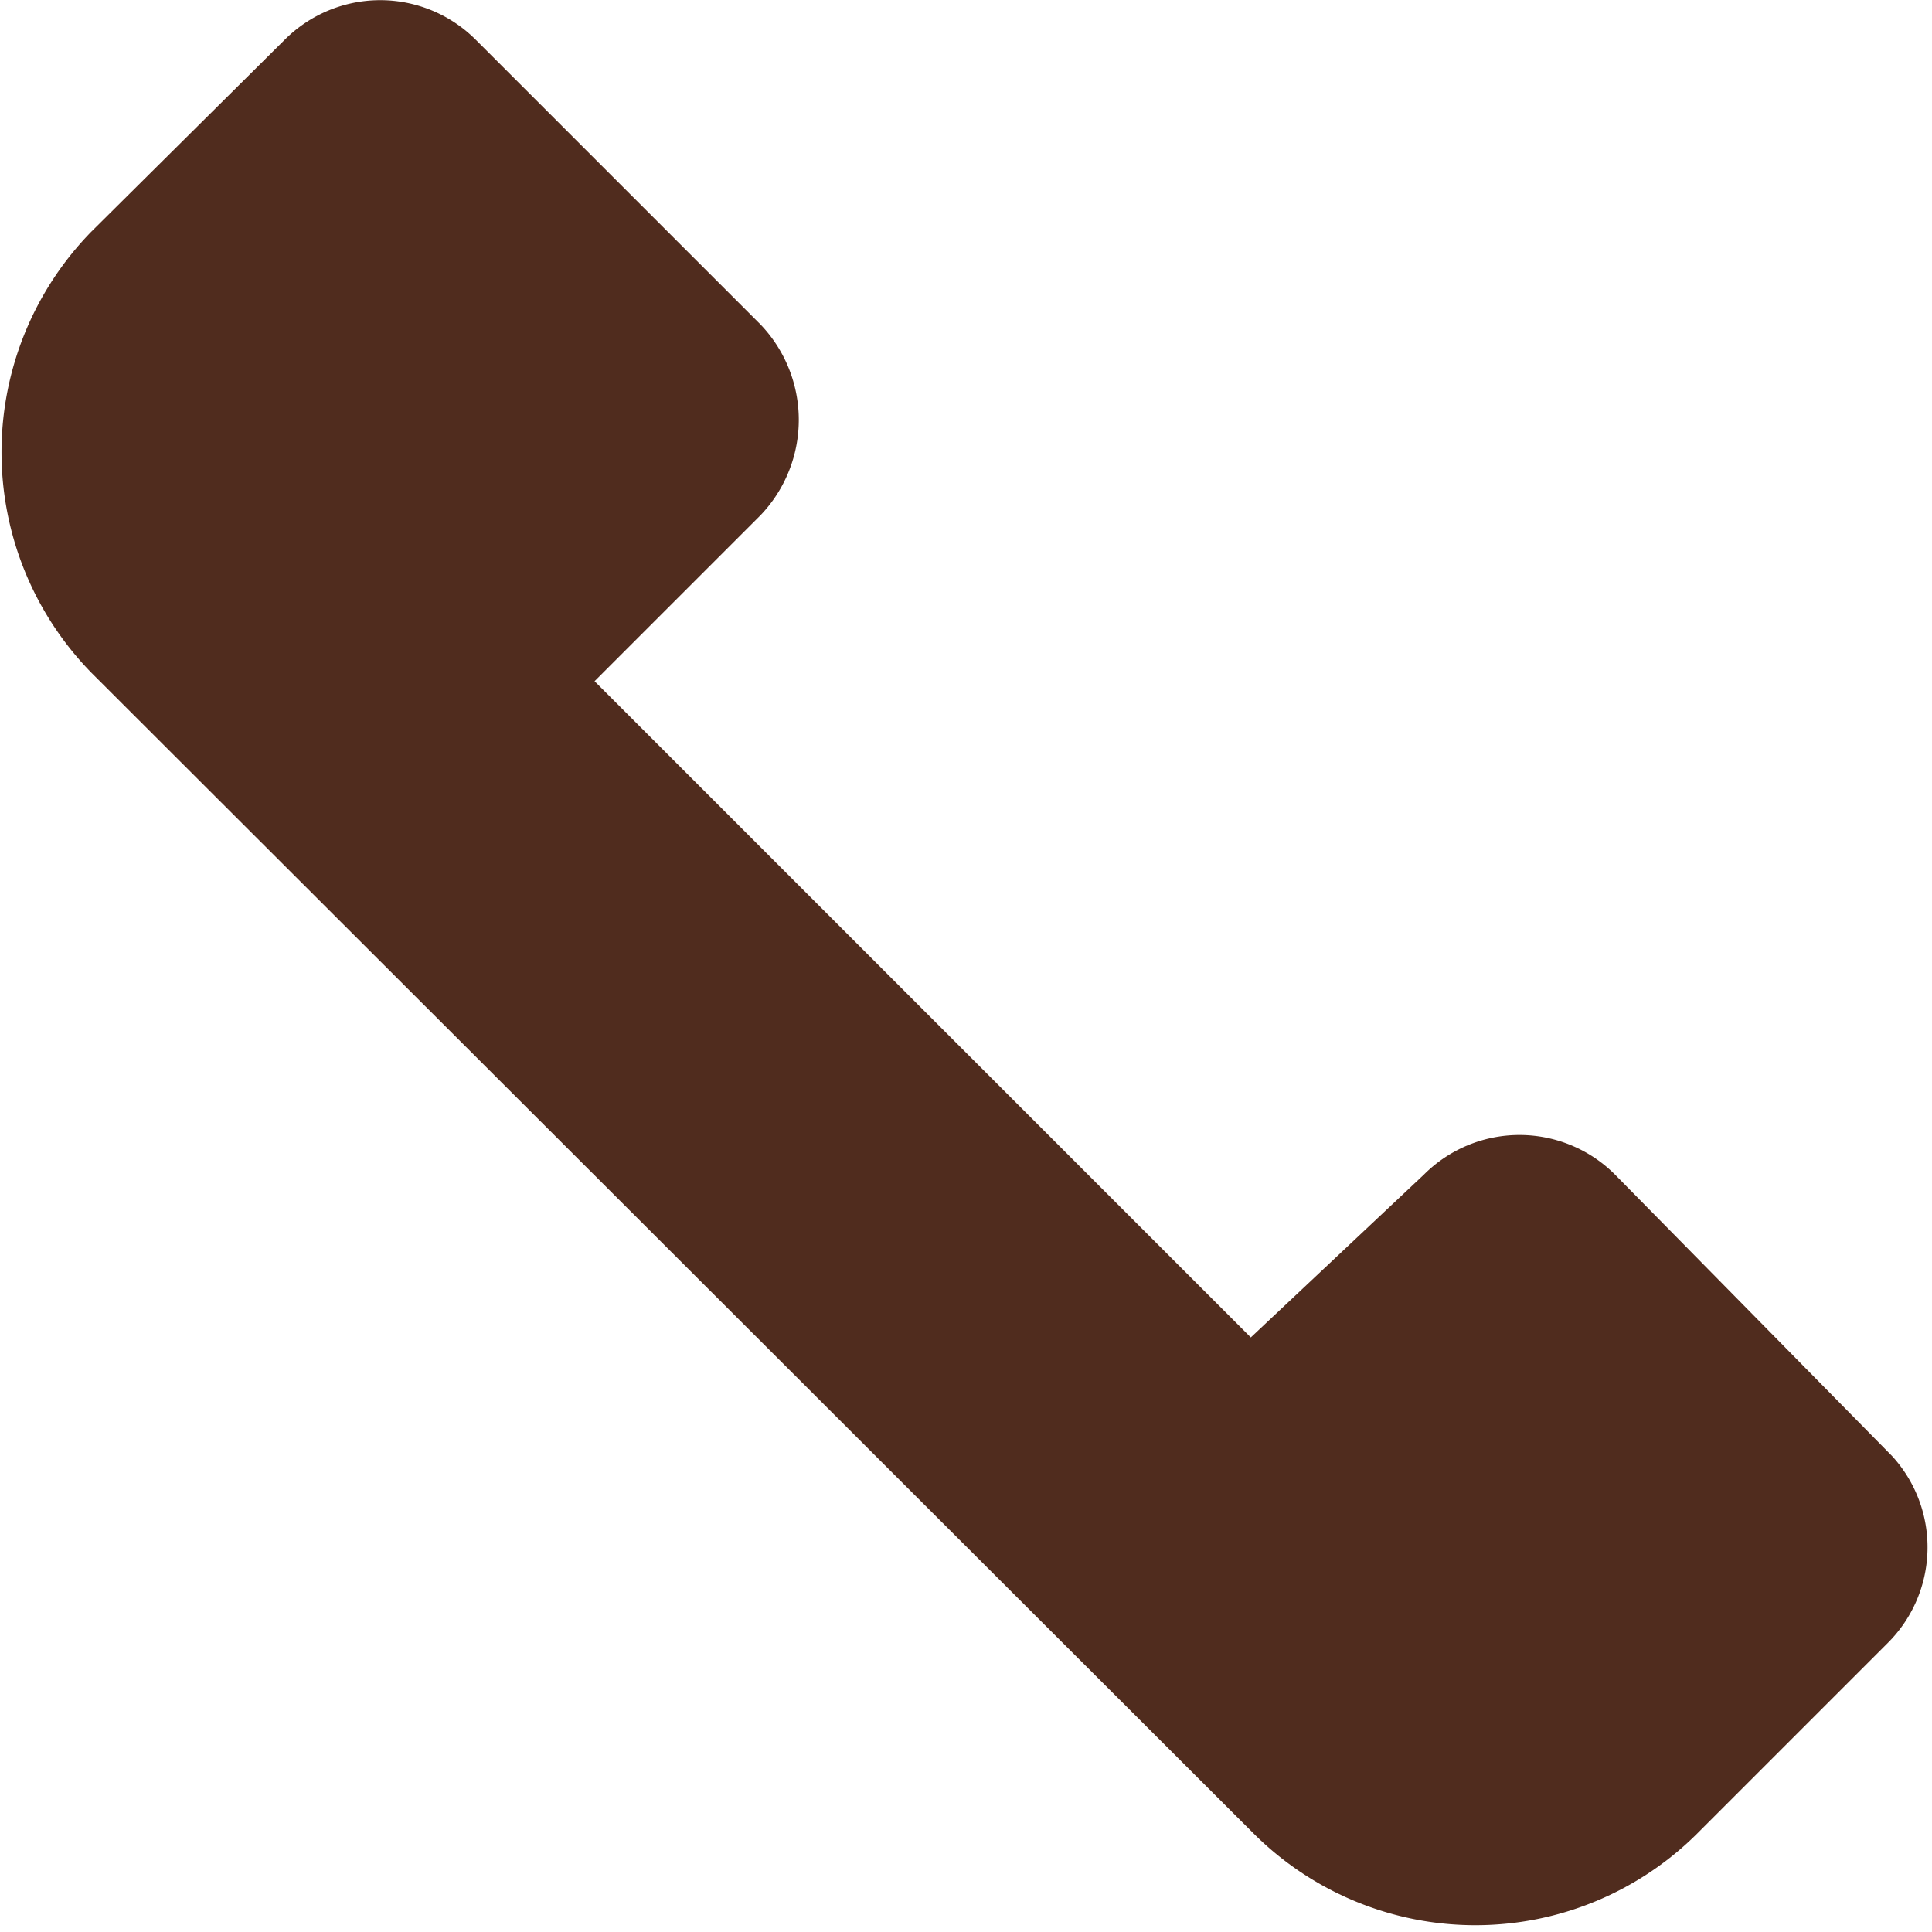 <svg id="Layer_1" data-name="Layer 1" xmlns="http://www.w3.org/2000/svg" viewBox="0 0 13.16 13.16">
  <defs>
    <style>
      .cls-1 {
        fill: #502c1e;
      }
    </style>
  </defs>
  <path class="cls-1" d="M12.89,9.92,11,8a.92.92,0,0,0-1.3,0L8.52,9.11,4.05,4.64,5.18,3.51a.94.94,0,0,0,0-1.3L3.24.27a.92.92,0,0,0-1.3,0L.62,1.58a2.15,2.15,0,0,0,0,3l7.93,7.92a2.14,2.14,0,0,0,3,0l1.31-1.31A.92.92,0,0,0,12.89,9.92Z"/>
</svg>
